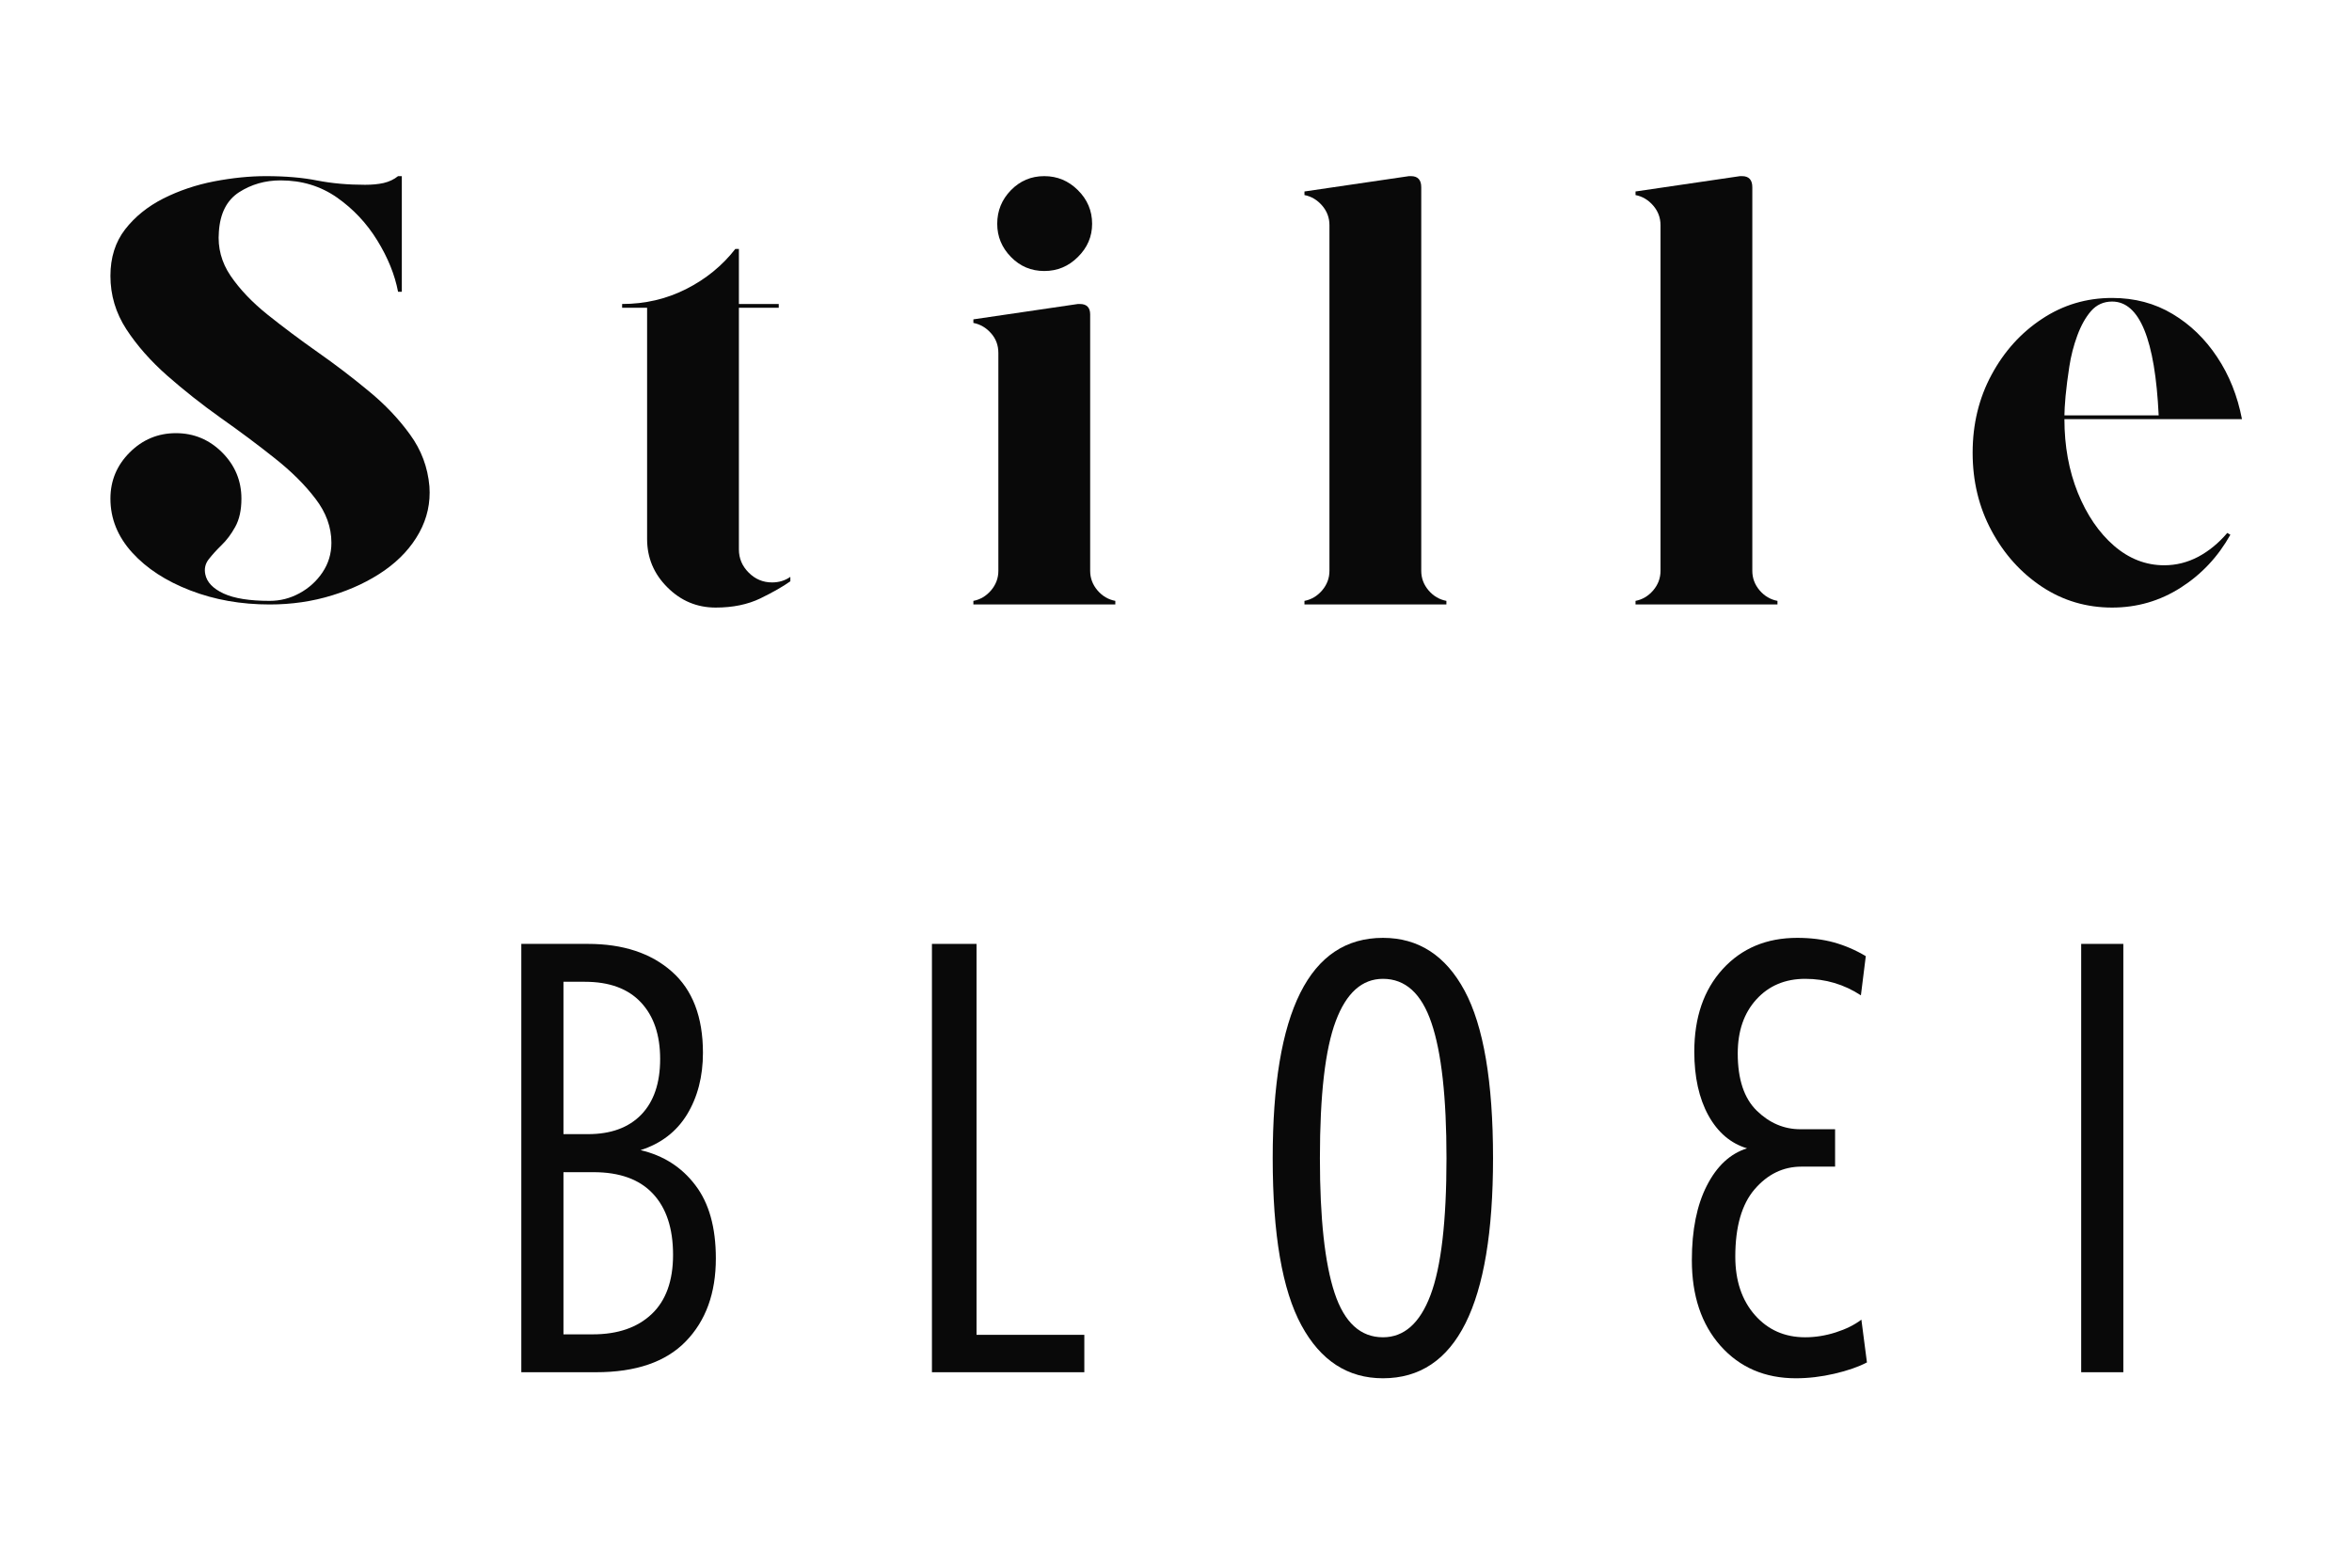 <?xml version="1.0" encoding="UTF-8"?>
<svg xmlns="http://www.w3.org/2000/svg" xmlns:xlink="http://www.w3.org/1999/xlink" width="300" zoomAndPan="magnify" viewBox="0 0 224.88 150" height="200" preserveAspectRatio="xMidYMid meet" version="1.2">
  <defs></defs>
  <g id="052f8cddfc">
    <g style="fill:#090909;fill-opacity:1;">
      <g transform="translate(7.582, 57.837)">
        <path style="stroke:none" d="M 33.438 -11.297 C 33.551 -9.734 33.227 -8.258 32.469 -6.875 C 31.707 -5.488 30.602 -4.285 29.156 -3.266 C 27.707 -2.254 26.035 -1.457 24.141 -0.875 C 22.254 -0.289 20.258 0 18.156 0 C 15.414 0 12.883 -0.445 10.562 -1.344 C 8.238 -2.238 6.383 -3.445 5 -4.969 C 3.613 -6.5 2.922 -8.219 2.922 -10.125 C 2.922 -11.844 3.535 -13.316 4.766 -14.547 C 5.992 -15.773 7.469 -16.391 9.188 -16.391 C 10.906 -16.391 12.379 -15.773 13.609 -14.547 C 14.836 -13.316 15.453 -11.844 15.453 -10.125 C 15.453 -9.031 15.254 -8.129 14.859 -7.422 C 14.473 -6.723 14.035 -6.141 13.547 -5.672 C 13.066 -5.203 12.66 -4.754 12.328 -4.328 C 11.992 -3.898 11.883 -3.414 12 -2.875 C 12.156 -2.125 12.738 -1.516 13.75 -1.047 C 14.77 -0.578 16.238 -0.344 18.156 -0.344 C 19.164 -0.344 20.117 -0.586 21.016 -1.078 C 21.91 -1.566 22.641 -2.227 23.203 -3.062 C 23.773 -3.906 24.062 -4.852 24.062 -5.906 C 24.062 -7.395 23.551 -8.801 22.531 -10.125 C 21.52 -11.457 20.211 -12.754 18.609 -14.016 C 17.016 -15.285 15.305 -16.562 13.484 -17.844 C 11.672 -19.133 9.961 -20.484 8.359 -21.891 C 6.766 -23.297 5.457 -24.781 4.438 -26.344 C 3.426 -27.906 2.922 -29.602 2.922 -31.438 C 2.922 -33.195 3.391 -34.68 4.328 -35.891 C 5.266 -37.098 6.484 -38.082 7.984 -38.844 C 9.492 -39.602 11.113 -40.148 12.844 -40.484 C 14.582 -40.816 16.234 -40.984 17.797 -40.984 C 19.672 -40.984 21.312 -40.844 22.719 -40.562 C 24.125 -40.289 25.645 -40.156 27.281 -40.156 C 27.945 -40.156 28.539 -40.211 29.062 -40.328 C 29.594 -40.453 30.051 -40.672 30.438 -40.984 L 30.797 -40.984 L 30.797 -29.922 C 30.797 -29.922 30.754 -29.922 30.672 -29.922 C 30.598 -29.922 30.52 -29.922 30.438 -29.922 C 30.125 -31.555 29.461 -33.191 28.453 -34.828 C 27.441 -36.473 26.156 -37.844 24.594 -38.938 C 23.031 -40.031 21.234 -40.578 19.203 -40.578 C 17.723 -40.578 16.395 -40.195 15.219 -39.438 C 14.051 -38.676 13.41 -37.414 13.297 -35.656 C 13.172 -34.133 13.547 -32.727 14.422 -31.438 C 15.305 -30.145 16.488 -28.906 17.969 -27.719 C 19.457 -26.531 21.051 -25.336 22.75 -24.141 C 24.445 -22.953 26.07 -21.711 27.625 -20.422 C 29.188 -19.141 30.504 -17.754 31.578 -16.266 C 32.66 -14.785 33.281 -13.129 33.438 -11.297 Z M 33.438 -11.297 "></path>
      </g>
    </g>
    <g style="fill:#090909;fill-opacity:1;">
      <g transform="translate(57.985, 57.837)">
        <path style="stroke:none" d="M 15.812 -2.109 C 16.469 -2.109 17.051 -2.285 17.562 -2.641 L 17.562 -2.219 C 16.863 -1.719 15.906 -1.172 14.688 -0.578 C 13.477 0.004 12.055 0.297 10.422 0.297 C 8.629 0.297 7.086 -0.348 5.797 -1.641 C 4.504 -2.93 3.859 -4.473 3.859 -6.266 L 3.859 -28.391 L 1.469 -28.391 L 1.469 -28.75 C 3.656 -28.75 5.691 -29.223 7.578 -30.172 C 9.473 -31.129 11.047 -32.41 12.297 -34.016 L 12.641 -34.016 L 12.641 -28.75 L 16.453 -28.75 L 16.453 -28.391 L 12.641 -28.391 L 12.641 -5.266 C 12.641 -4.41 12.953 -3.672 13.578 -3.047 C 14.203 -2.422 14.945 -2.109 15.812 -2.109 Z M 15.812 -2.109 "></path>
      </g>
    </g>
    <g style="fill:#090909;fill-opacity:1;">
      <g transform="translate(91.588, 57.837)">
        <path style="stroke:none" d="M 3.859 -3.219 L 3.859 -24.062 C 3.859 -24.801 3.625 -25.43 3.156 -25.953 C 2.688 -26.484 2.125 -26.812 1.469 -26.938 L 1.469 -27.281 L 11.469 -28.75 C 11.508 -28.75 11.539 -28.75 11.562 -28.75 C 11.582 -28.75 11.613 -28.75 11.656 -28.75 C 12.312 -28.75 12.641 -28.414 12.641 -27.75 L 12.641 -3.219 C 12.641 -2.52 12.875 -1.895 13.344 -1.344 C 13.812 -0.801 14.379 -0.469 15.047 -0.344 L 15.047 0 L 1.469 0 L 1.469 -0.344 C 2.125 -0.469 2.688 -0.801 3.156 -1.344 C 3.625 -1.895 3.859 -2.52 3.859 -3.219 Z M 12.828 -36.422 C 12.828 -35.203 12.375 -34.145 11.469 -33.25 C 10.57 -32.352 9.5 -31.906 8.25 -31.906 C 7 -31.906 5.938 -32.352 5.062 -33.25 C 4.188 -34.145 3.75 -35.203 3.75 -36.422 C 3.75 -37.672 4.188 -38.742 5.062 -39.641 C 5.938 -40.535 7 -40.984 8.25 -40.984 C 9.5 -40.984 10.57 -40.535 11.469 -39.641 C 12.375 -38.742 12.828 -37.672 12.828 -36.422 Z M 12.828 -36.422 "></path>
      </g>
    </g>
    <g style="fill:#090909;fill-opacity:1;">
      <g transform="translate(123.26, 57.837)">
        <path style="stroke:none" d="M 12.641 -39.922 L 12.641 -3.219 C 12.641 -2.52 12.875 -1.895 13.344 -1.344 C 13.812 -0.801 14.379 -0.469 15.047 -0.344 L 15.047 0 L 1.469 0 L 1.469 -0.344 C 2.125 -0.469 2.688 -0.801 3.156 -1.344 C 3.625 -1.895 3.859 -2.52 3.859 -3.219 L 3.859 -36.297 C 3.859 -37.004 3.625 -37.629 3.156 -38.172 C 2.688 -38.711 2.125 -39.047 1.469 -39.172 L 1.469 -39.516 L 11.469 -40.984 C 11.508 -40.984 11.539 -40.984 11.562 -40.984 C 11.582 -40.984 11.613 -40.984 11.656 -40.984 C 12.312 -40.984 12.641 -40.629 12.641 -39.922 Z M 12.641 -39.922 "></path>
      </g>
    </g>
    <g style="fill:#090909;fill-opacity:1;">
      <g transform="translate(154.931, 57.837)">
        <path style="stroke:none" d="M 12.641 -39.922 L 12.641 -3.219 C 12.641 -2.52 12.875 -1.895 13.344 -1.344 C 13.812 -0.801 14.379 -0.469 15.047 -0.344 L 15.047 0 L 1.469 0 L 1.469 -0.344 C 2.125 -0.469 2.688 -0.801 3.156 -1.344 C 3.625 -1.895 3.859 -2.52 3.859 -3.219 L 3.859 -36.297 C 3.859 -37.004 3.625 -37.629 3.156 -38.172 C 2.688 -38.711 2.125 -39.047 1.469 -39.172 L 1.469 -39.516 L 11.469 -40.984 C 11.508 -40.984 11.539 -40.984 11.562 -40.984 C 11.582 -40.984 11.613 -40.984 11.656 -40.984 C 12.312 -40.984 12.641 -40.629 12.641 -39.922 Z M 12.641 -39.922 "></path>
      </g>
    </g>
    <g style="fill:#090909;fill-opacity:1;">
      <g transform="translate(186.602, 57.837)">
        <path style="stroke:none" d="M 20.375 -3.75 C 21.508 -3.75 22.594 -4.02 23.625 -4.562 C 24.656 -5.113 25.582 -5.875 26.406 -6.844 L 26.703 -6.672 C 25.523 -4.566 23.941 -2.879 21.953 -1.609 C 19.961 -0.336 17.773 0.297 15.391 0.297 C 12.93 0.297 10.695 -0.363 8.688 -1.688 C 6.676 -3.02 5.066 -4.805 3.859 -7.047 C 2.648 -9.297 2.047 -11.785 2.047 -14.516 C 2.047 -17.254 2.648 -19.742 3.859 -21.984 C 5.066 -24.223 6.676 -26.004 8.688 -27.328 C 10.695 -28.66 12.93 -29.328 15.391 -29.328 C 17.547 -29.328 19.473 -28.816 21.172 -27.797 C 22.867 -26.785 24.289 -25.41 25.438 -23.672 C 26.594 -21.941 27.383 -19.961 27.812 -17.734 L 10.828 -17.734 C 10.828 -15.16 11.254 -12.812 12.109 -10.688 C 12.973 -8.562 14.125 -6.875 15.562 -5.625 C 17.008 -4.375 18.613 -3.75 20.375 -3.75 Z M 15.391 -28.984 C 14.578 -28.984 13.906 -28.68 13.375 -28.078 C 12.852 -27.473 12.414 -26.691 12.062 -25.734 C 11.707 -24.773 11.453 -23.785 11.297 -22.766 C 11.141 -21.754 11.02 -20.816 10.938 -19.953 C 10.863 -19.098 10.828 -18.477 10.828 -18.094 L 19.844 -18.094 C 19.5 -25.352 18.016 -28.984 15.391 -28.984 Z M 15.391 -28.984 "></path>
      </g>
    </g>
    <g style="fill:#090909;fill-opacity:1;">
      <g transform="translate(46.233, 131.298)">
        <path style="stroke:none" d="M 14.984 -21.25 C 17.172 -20.738 18.914 -19.625 20.219 -17.906 C 21.531 -16.195 22.188 -13.859 22.188 -10.891 C 22.188 -7.566 21.227 -4.922 19.312 -2.953 C 17.406 -0.984 14.539 0 10.719 0 L 3.578 0 L 3.578 -40.984 L 9.953 -40.984 C 13.305 -40.984 15.977 -40.102 17.969 -38.344 C 19.957 -36.594 20.953 -34 20.953 -30.562 C 20.953 -28.301 20.445 -26.336 19.438 -24.672 C 18.426 -23.016 16.941 -21.875 14.984 -21.25 Z M 9.656 -37.359 L 7.609 -37.359 L 7.609 -22.781 L 9.953 -22.781 C 12.141 -22.781 13.836 -23.398 15.047 -24.641 C 16.254 -25.891 16.859 -27.664 16.859 -29.969 C 16.859 -32.281 16.242 -34.086 15.016 -35.391 C 13.785 -36.703 12 -37.359 9.656 -37.359 Z M 7.609 -3.625 L 10.422 -3.625 C 12.805 -3.625 14.68 -4.27 16.047 -5.562 C 17.41 -6.852 18.094 -8.742 18.094 -11.234 C 18.094 -13.773 17.445 -15.727 16.156 -17.094 C 14.875 -18.457 12.984 -19.141 10.484 -19.141 L 7.609 -19.141 Z M 7.609 -3.625 "></path>
      </g>
    </g>
    <g style="fill:#090909;fill-opacity:1;">
      <g transform="translate(85.514, 131.298)">
        <path style="stroke:none" d="M 18.156 0 L 3.578 0 L 3.578 -40.984 L 7.844 -40.984 L 7.844 -3.578 L 18.156 -3.578 Z M 18.156 0 "></path>
      </g>
    </g>
    <g style="fill:#090909;fill-opacity:1;">
      <g transform="translate(119.41, 131.298)">
        <path style="stroke:none" d="M 12.828 0.578 C 9.461 0.578 6.863 -1.109 5.031 -4.484 C 3.195 -7.859 2.281 -13.191 2.281 -20.484 C 2.281 -34.535 5.797 -41.562 12.828 -41.562 C 16.223 -41.562 18.828 -39.875 20.641 -36.5 C 22.453 -33.125 23.359 -27.785 23.359 -20.484 C 23.359 -6.441 19.848 0.578 12.828 0.578 Z M 12.828 -3.344 C 14.848 -3.344 16.363 -4.688 17.375 -7.375 C 18.395 -10.07 18.906 -14.441 18.906 -20.484 C 18.906 -26.305 18.426 -30.617 17.469 -33.422 C 16.52 -36.234 14.973 -37.641 12.828 -37.641 C 10.828 -37.641 9.32 -36.289 8.312 -33.594 C 7.301 -30.906 6.797 -26.535 6.797 -20.484 C 6.797 -14.711 7.266 -10.41 8.203 -7.578 C 9.141 -4.754 10.68 -3.344 12.828 -3.344 Z M 12.828 -3.344 "></path>
      </g>
    </g>
    <g style="fill:#090909;fill-opacity:1;">
      <g transform="translate(160.272, 131.298)">
        <path style="stroke:none" d="M 17.734 -5.031 L 18.266 -0.938 C 17.441 -0.508 16.406 -0.148 15.156 0.141 C 13.914 0.43 12.688 0.578 11.469 0.578 C 8.508 0.578 6.109 -0.453 4.266 -2.516 C 2.43 -4.586 1.516 -7.32 1.516 -10.719 C 1.516 -13.602 1.992 -15.984 2.953 -17.859 C 3.91 -19.734 5.191 -20.922 6.797 -21.422 C 5.234 -21.891 4 -22.941 3.094 -24.578 C 2.195 -26.223 1.75 -28.254 1.75 -30.672 C 1.75 -33.953 2.656 -36.586 4.469 -38.578 C 6.289 -40.566 8.664 -41.562 11.594 -41.562 C 12.883 -41.562 14.055 -41.414 15.109 -41.125 C 16.16 -40.832 17.176 -40.395 18.156 -39.812 L 17.688 -36.062 C 16.082 -37.113 14.305 -37.641 12.359 -37.641 C 10.441 -37.641 8.883 -36.984 7.688 -35.672 C 6.5 -34.367 5.906 -32.645 5.906 -30.5 C 5.906 -28.039 6.508 -26.219 7.719 -25.031 C 8.938 -23.844 10.328 -23.25 11.891 -23.25 L 15.219 -23.25 L 15.219 -19.672 L 12 -19.672 C 10.25 -19.672 8.754 -18.945 7.516 -17.5 C 6.285 -16.062 5.672 -13.914 5.672 -11.062 C 5.672 -8.758 6.297 -6.895 7.547 -5.469 C 8.797 -4.051 10.398 -3.344 12.359 -3.344 C 13.328 -3.344 14.301 -3.5 15.281 -3.812 C 16.258 -4.125 17.078 -4.531 17.734 -5.031 Z M 17.734 -5.031 "></path>
      </g>
    </g>
    <g style="fill:#090909;fill-opacity:1;">
      <g transform="translate(195.455, 131.298)">
        <path style="stroke:none" d="M 7.609 0 L 3.578 0 L 3.578 -40.984 L 7.609 -40.984 Z M 7.609 0 "></path>
      </g>
    </g>
  </g>
</svg>
